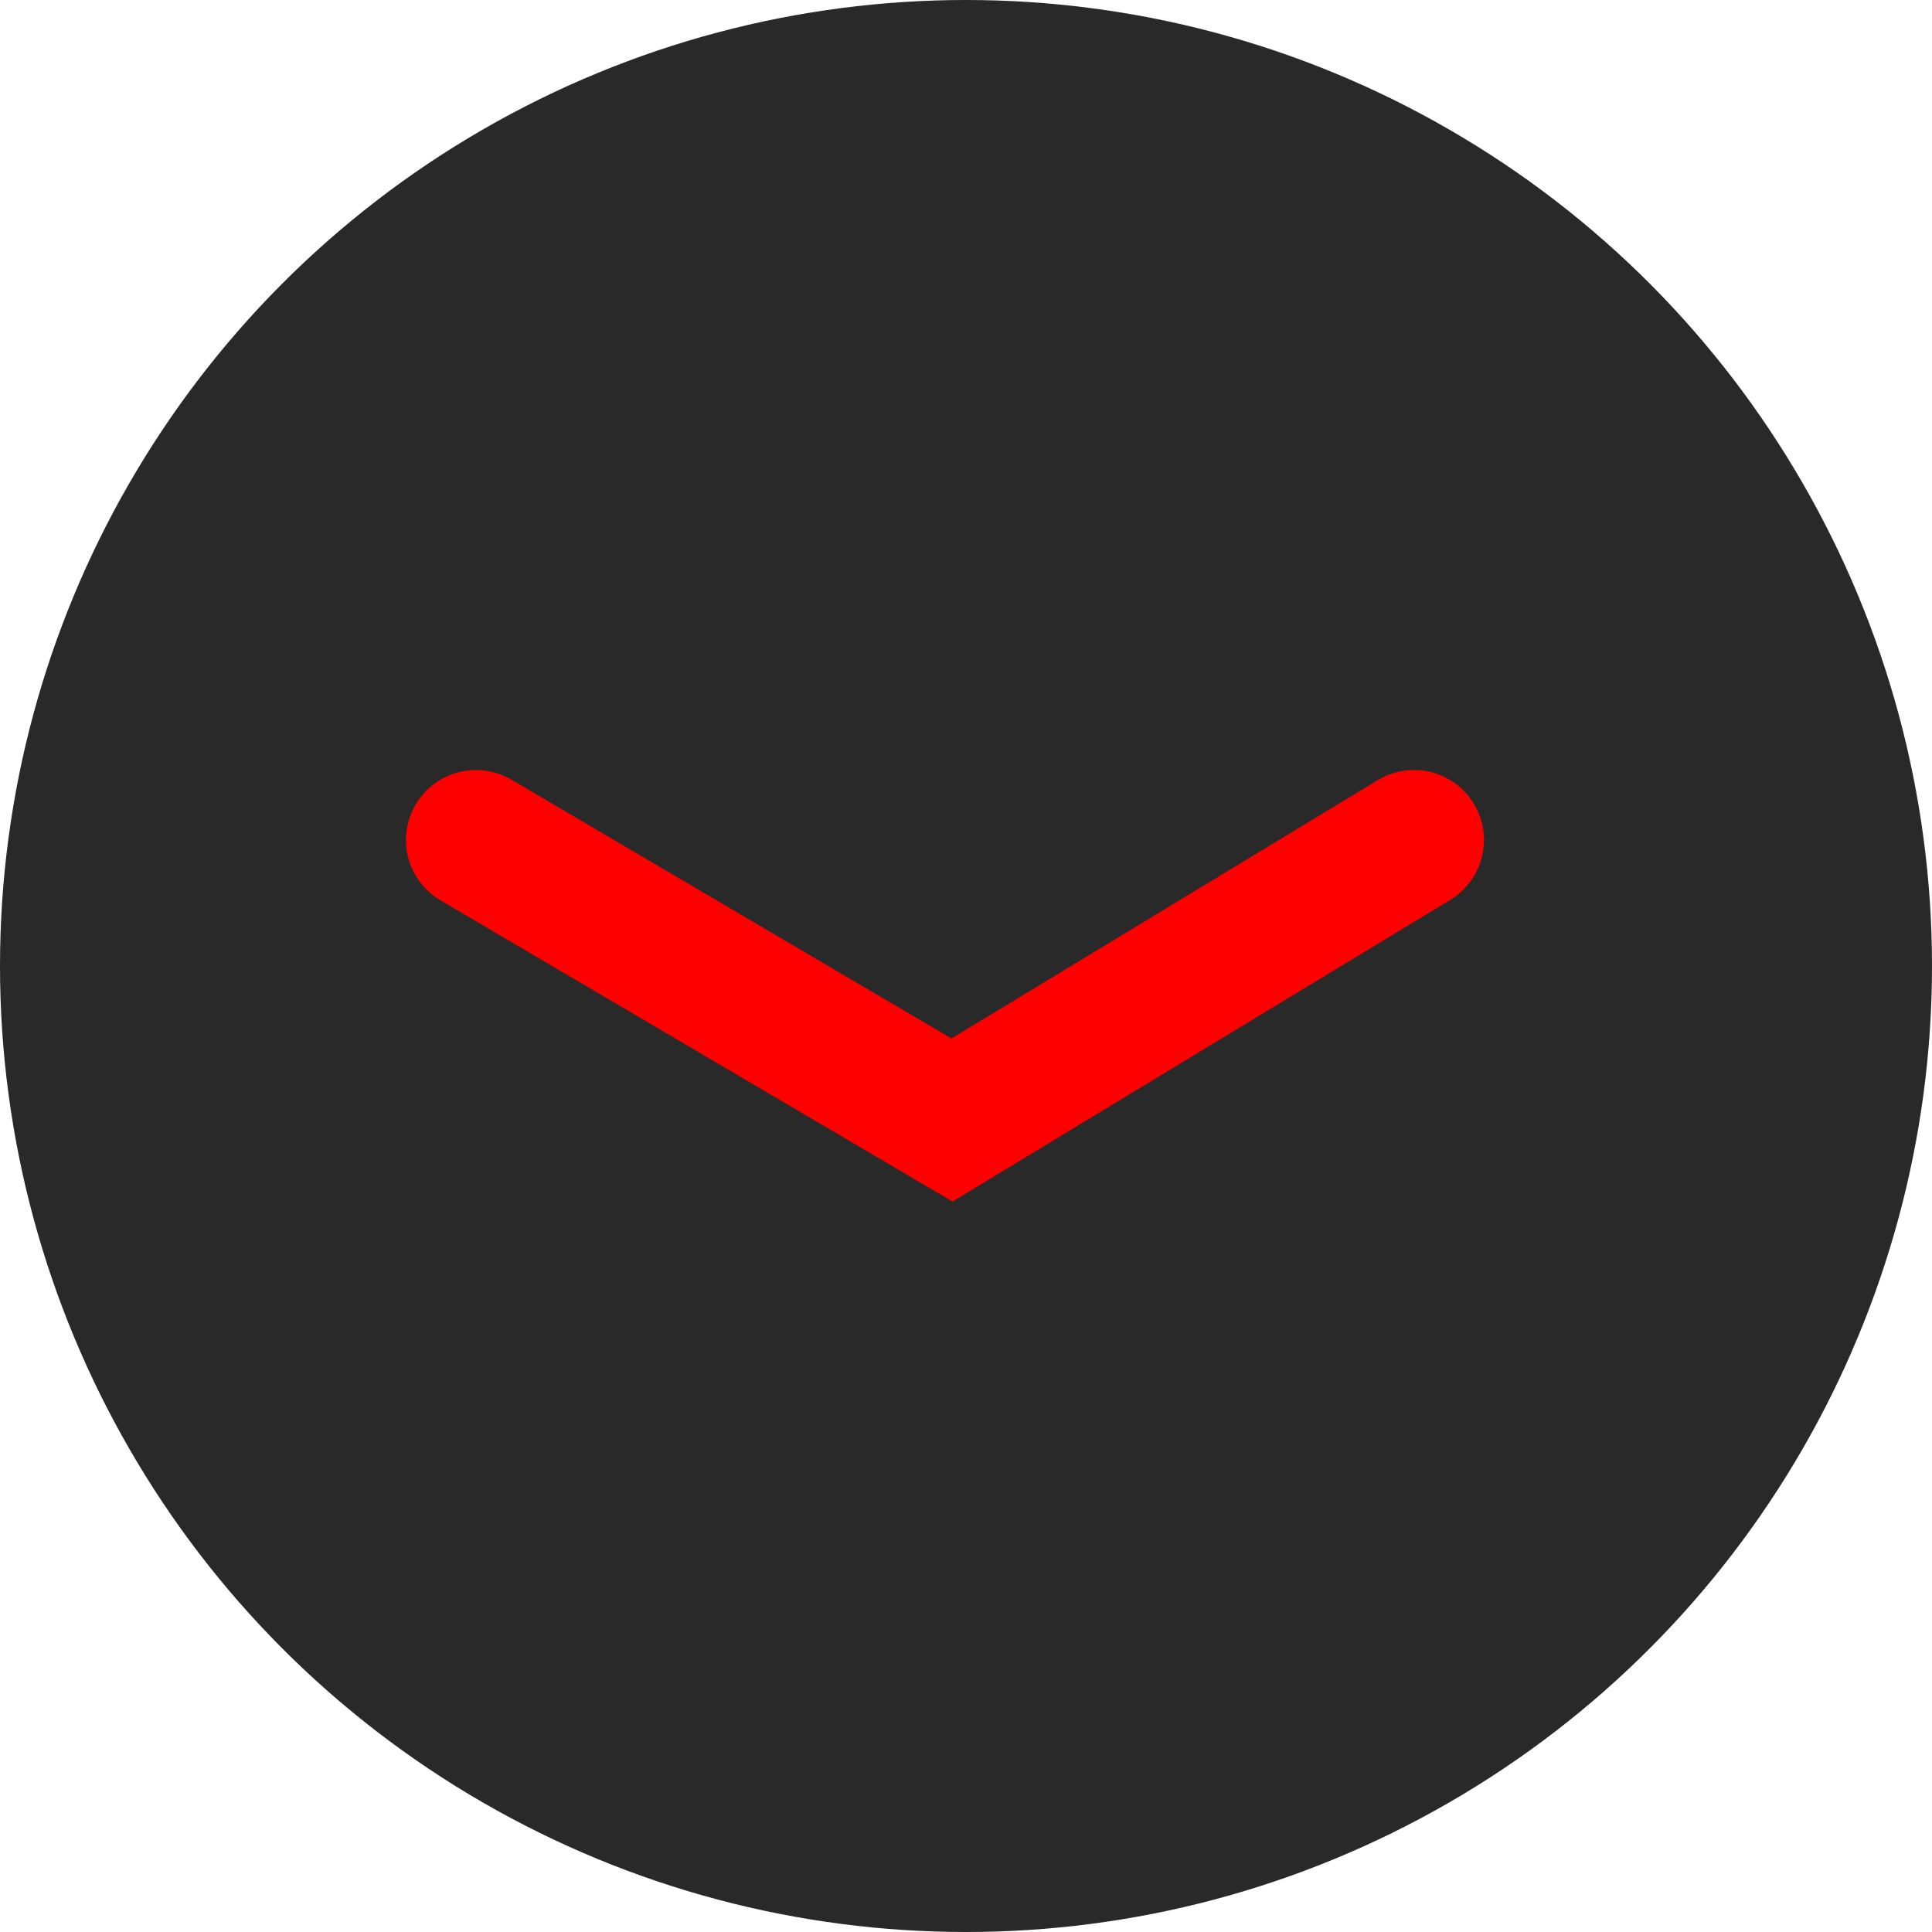 <svg width="69" height="69" viewBox="0 0 69 69" fill="none" xmlns="http://www.w3.org/2000/svg">
<circle cx="34.5" cy="34.5" r="34.5" fill="#131212" fill-opacity="0.9"/>
<path d="M17 30L34 40L50.5 30" stroke="#FF0000" stroke-width="5" stroke-linecap="round"/>
</svg>
